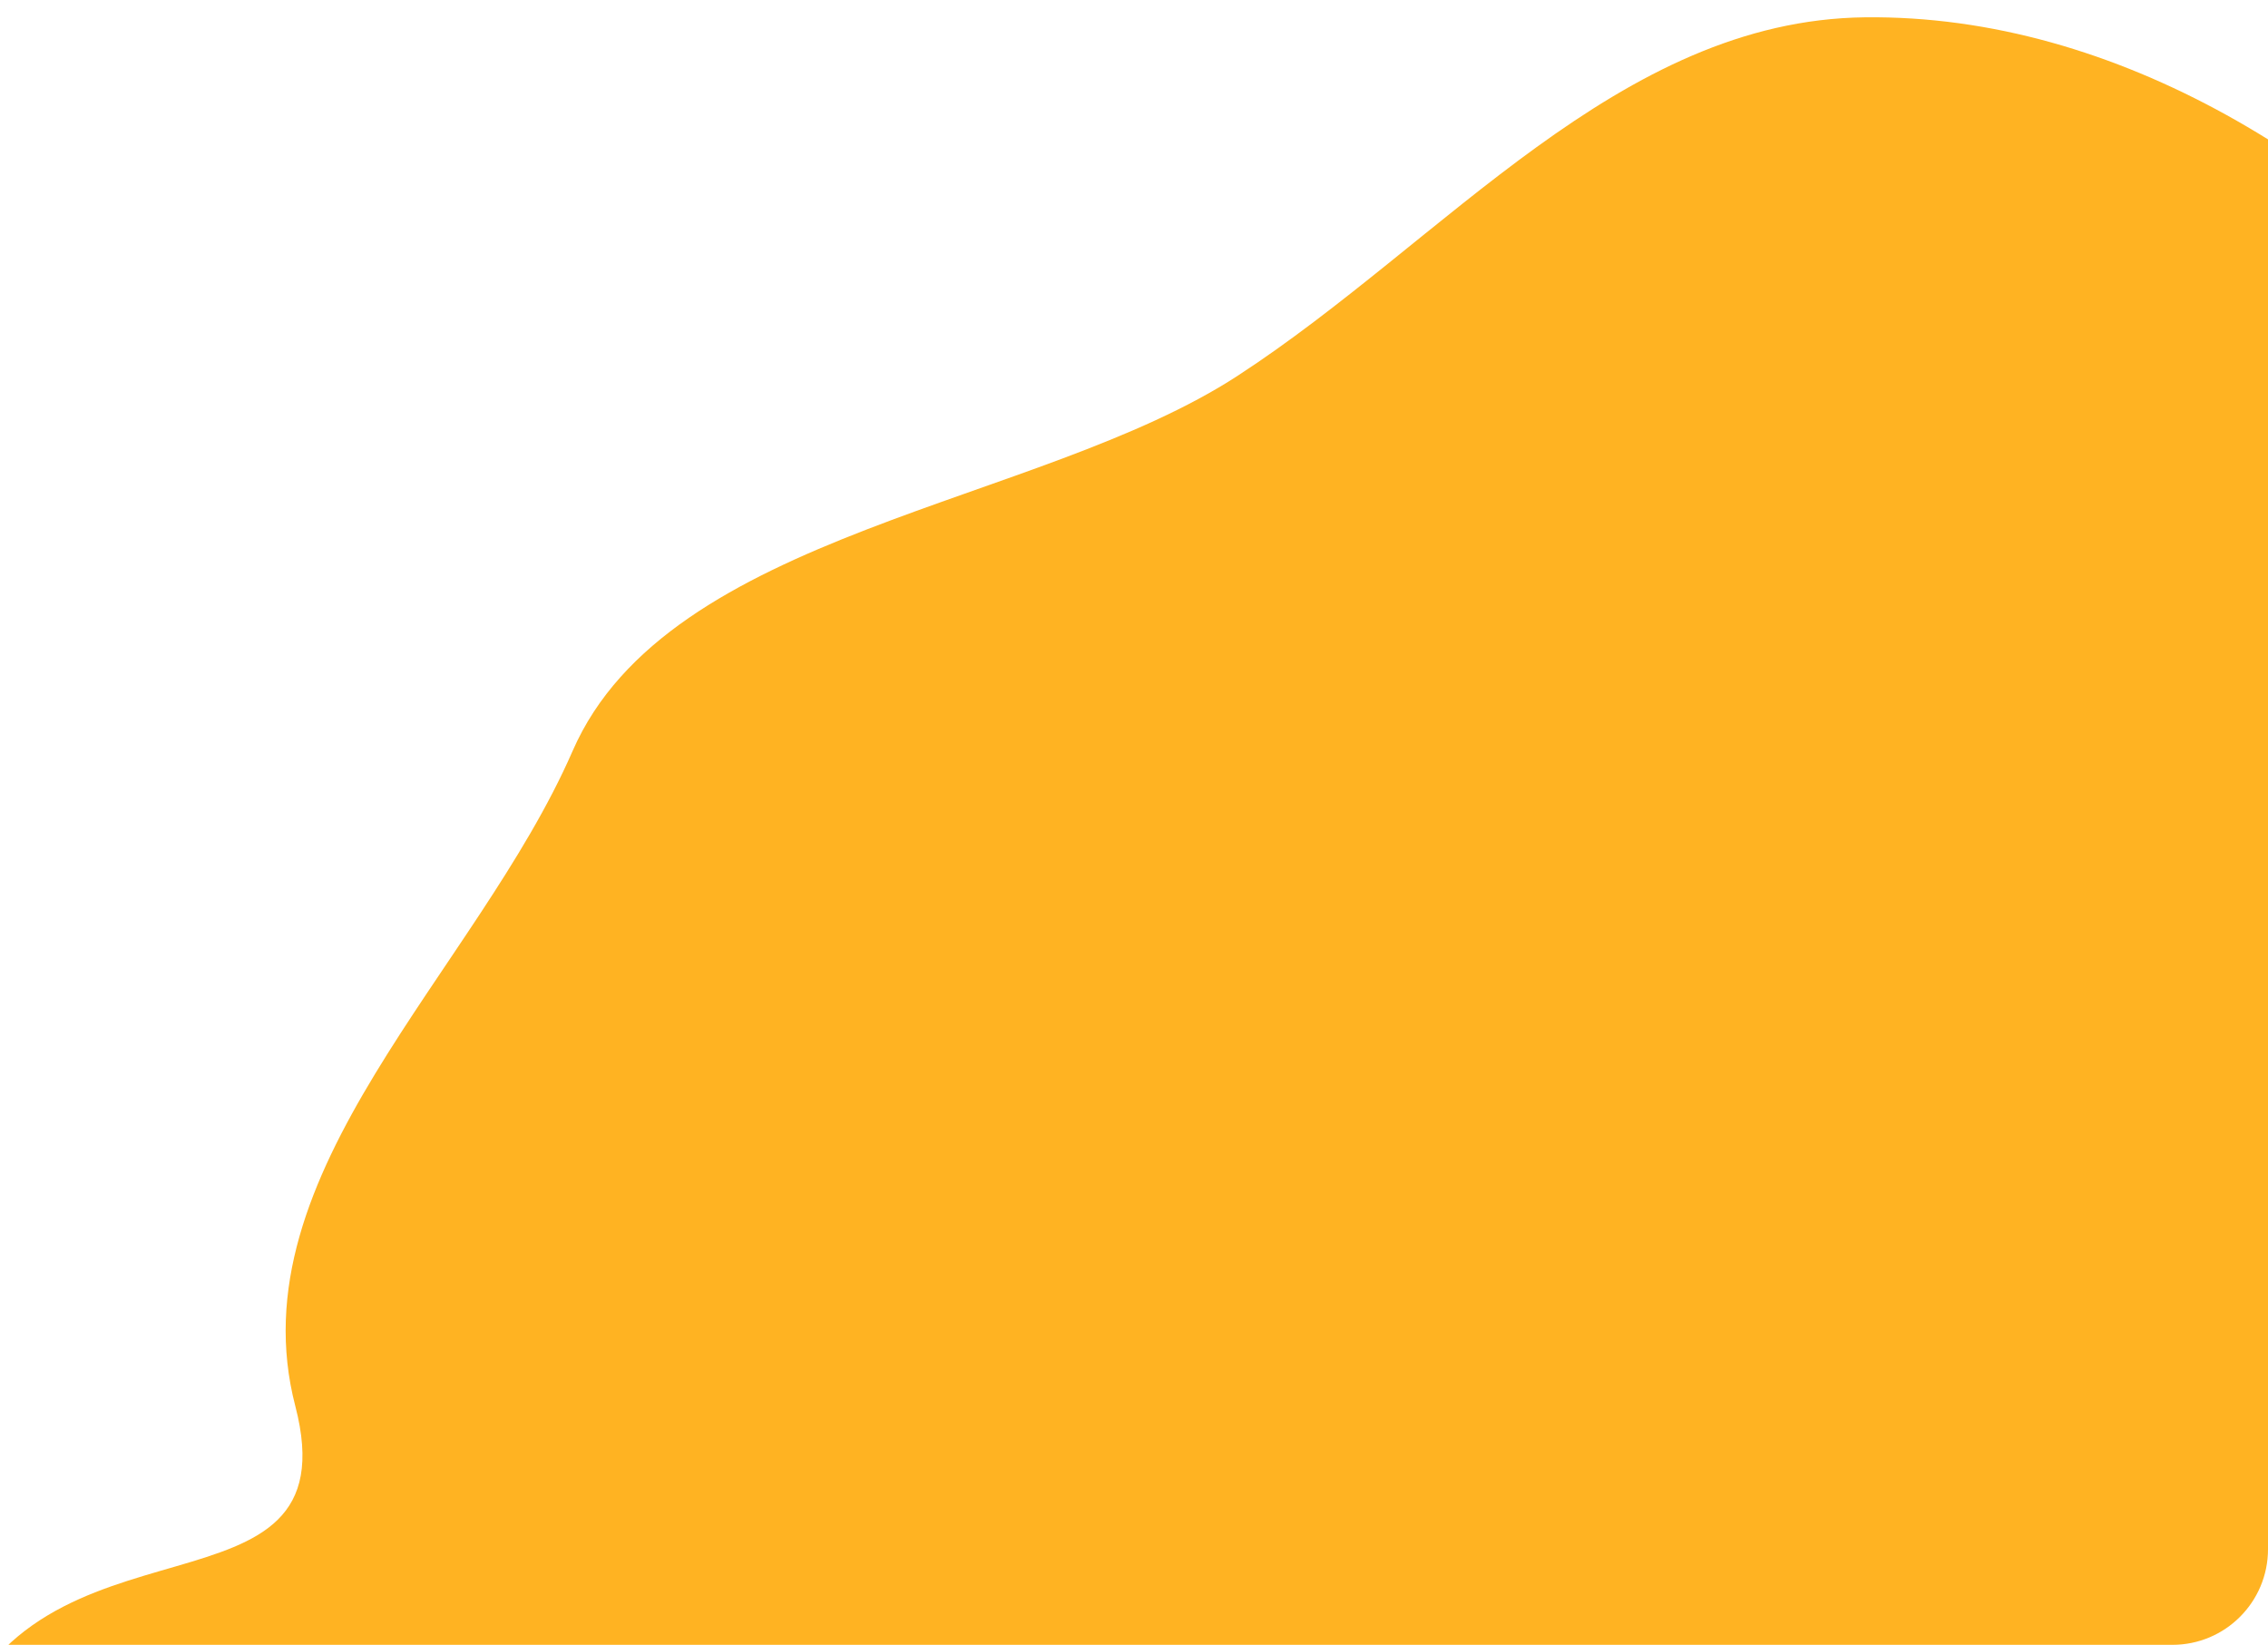 <?xml version="1.0" encoding="UTF-8"?> <svg xmlns="http://www.w3.org/2000/svg" width="593" height="430" viewBox="0 0 593 430" fill="none"> <g clip-path="url(#clip0_904_951)"> <path fill-rule="evenodd" clip-rule="evenodd" d="M487.592 4.526C553.658 3.755 616.465 43.456 659.155 94.321C698.577 141.292 694.992 207.509 708.395 267.611C721.622 326.928 762.325 388.01 736.959 443.217C711.652 498.296 639.823 507.506 585.868 534.281C537.781 558.143 492.875 587.435 439.436 590.857C379.392 594.702 33.787 492.216 -12.793 453.839C8.458 391.336 92.632 426.841 77.212 367.585C61.343 306.606 124.514 254.08 149.715 196.326C174.812 138.811 271.278 132.283 323.596 98.241C377.724 63.022 423.26 5.278 487.592 4.526Z" fill="#FFB322"></path> </g> <defs> <clipPath id="clip0_904_951"> <path d="M0 0H593V405C593 418.807 581.807 430 568 430H0V0Z" fill="white"></path> </clipPath> </defs> </svg> 